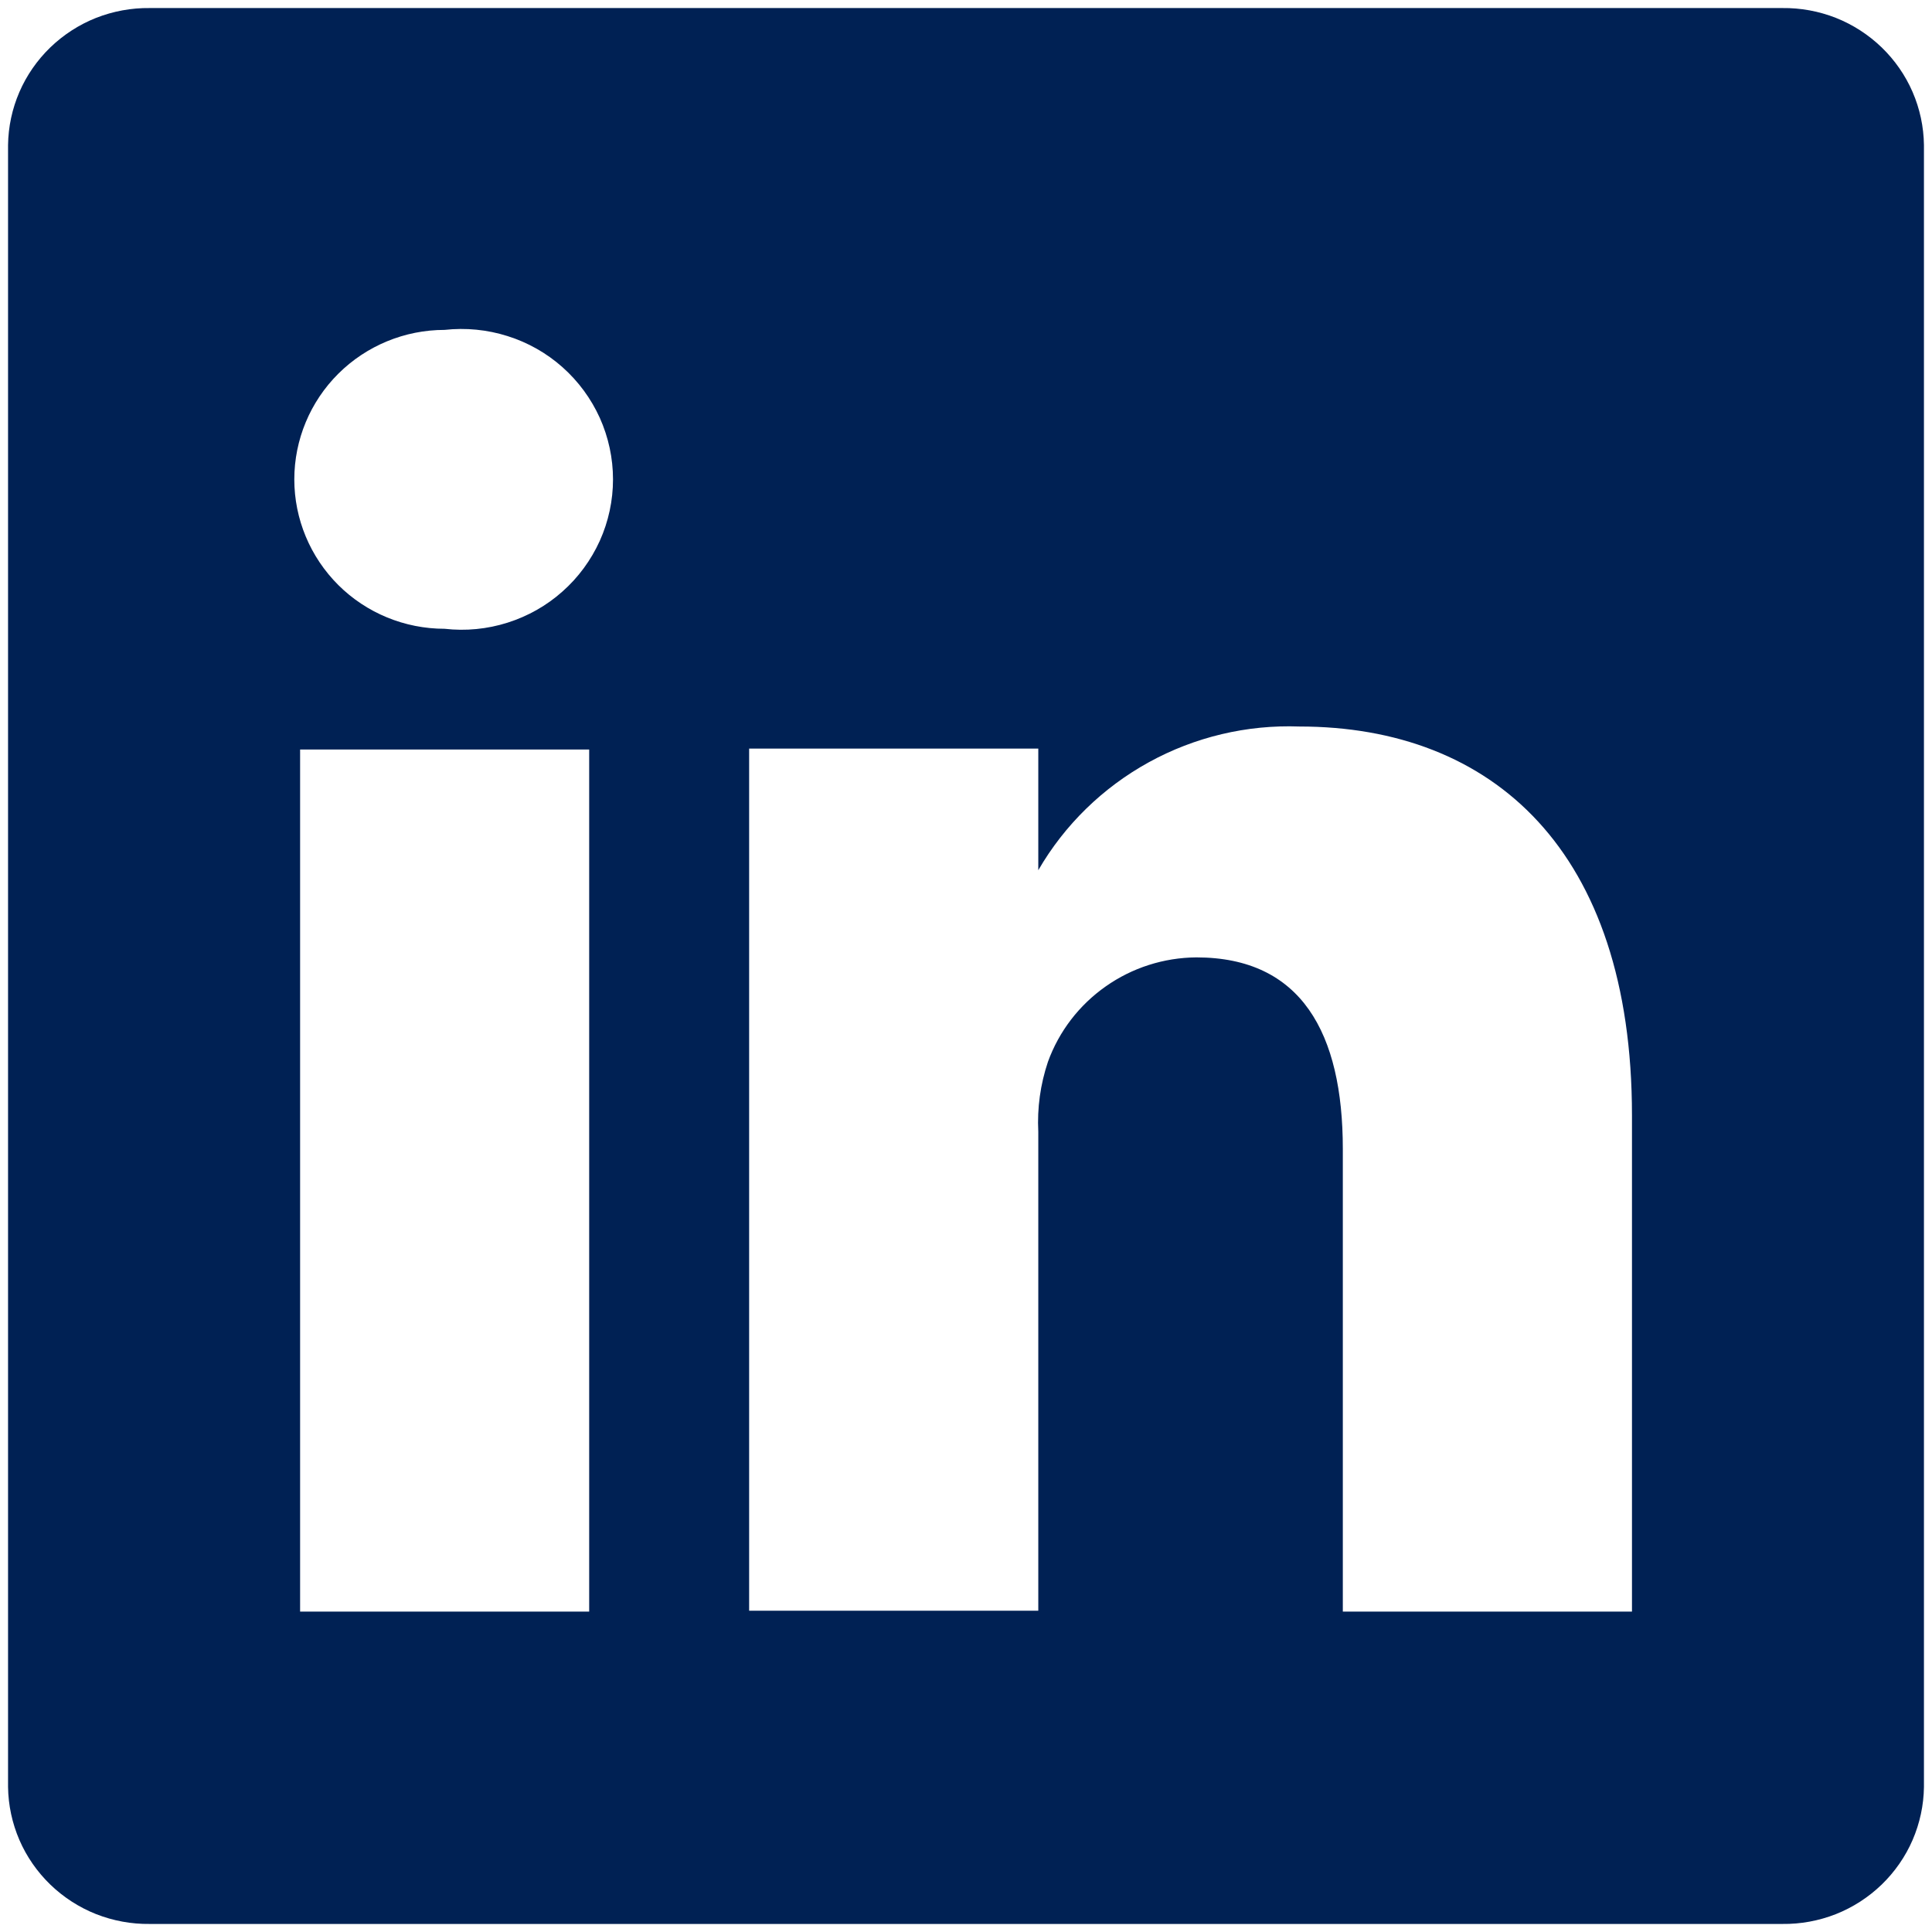 <svg width="24" height="24" viewBox="0 0 24 24" fill="none" xmlns="http://www.w3.org/2000/svg">
<path d="M22.14 0.1H1.86C1.632 0.097 1.406 0.139 1.194 0.222C0.982 0.306 0.789 0.431 0.625 0.589C0.462 0.747 0.331 0.935 0.241 1.143C0.151 1.351 0.103 1.575 0.1 1.802V22.198C0.103 22.425 0.151 22.648 0.241 22.857C0.331 23.065 0.462 23.253 0.625 23.411C0.789 23.569 0.982 23.694 1.194 23.778C1.406 23.861 1.632 23.903 1.86 23.9H22.14C22.368 23.903 22.595 23.861 22.806 23.778C23.018 23.694 23.211 23.569 23.375 23.411C23.538 23.253 23.669 23.065 23.759 22.857C23.849 22.648 23.897 22.425 23.9 22.198V1.802C23.897 1.575 23.849 1.351 23.759 1.143C23.669 0.935 23.538 0.747 23.375 0.589C23.211 0.431 23.018 0.306 22.806 0.222C22.595 0.139 22.368 0.097 22.14 0.1ZM7.319 20.02H3.728V9.311H7.319V20.02ZM5.523 7.811C5.028 7.811 4.553 7.616 4.203 7.268C3.853 6.919 3.656 6.447 3.656 5.955C3.656 5.463 3.853 4.99 4.203 4.642C4.553 4.294 5.028 4.098 5.523 4.098C5.786 4.069 6.053 4.095 6.305 4.175C6.557 4.254 6.79 4.386 6.987 4.561C7.185 4.737 7.342 4.951 7.451 5.191C7.559 5.432 7.615 5.692 7.615 5.955C7.615 6.218 7.559 6.478 7.451 6.718C7.342 6.958 7.185 7.173 6.987 7.348C6.79 7.524 6.557 7.655 6.305 7.735C6.053 7.815 5.786 7.841 5.523 7.811ZM20.273 20.02H16.681V14.273C16.681 12.833 16.166 11.893 14.861 11.893C14.457 11.896 14.064 12.022 13.735 12.254C13.405 12.486 13.155 12.812 13.018 13.19C12.924 13.47 12.883 13.764 12.898 14.059V20.009H9.306V9.299H12.898V10.81C13.224 10.247 13.699 9.784 14.271 9.469C14.842 9.155 15.489 9.001 16.142 9.025C18.537 9.025 20.273 10.56 20.273 13.856V20.02Z" fill="#002154"/>
</svg>
